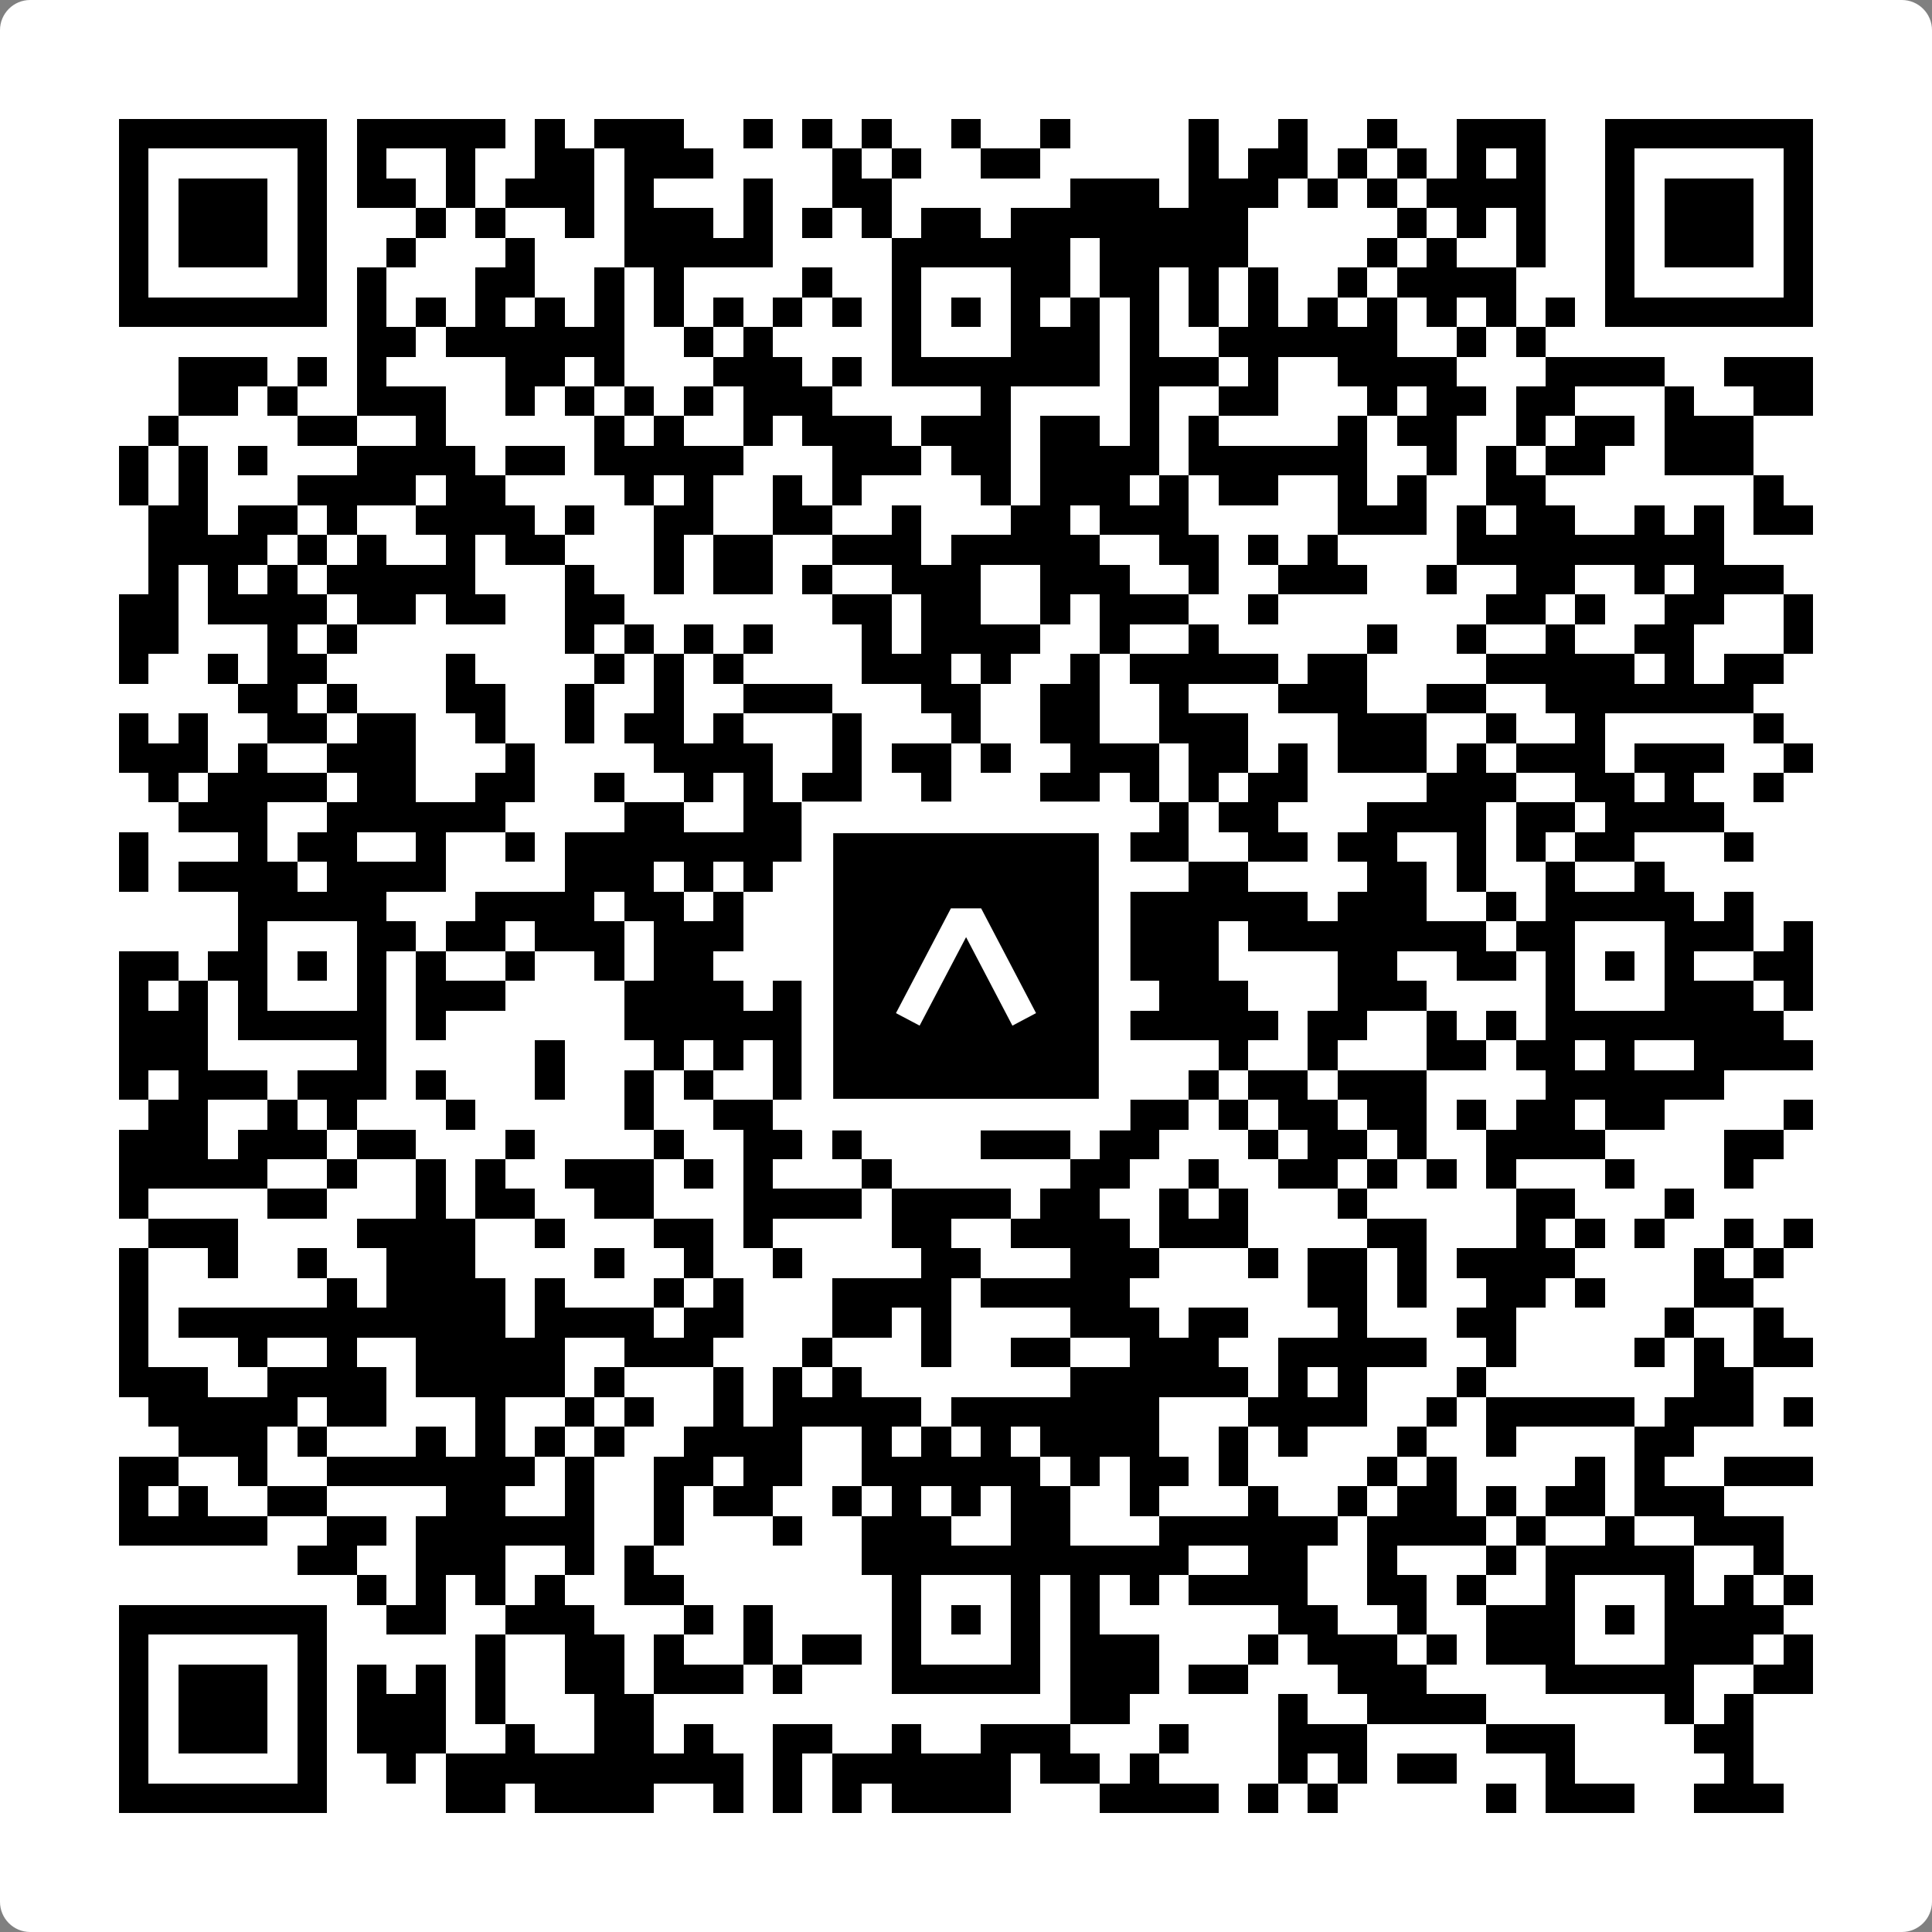 <svg width="512" height="512" viewBox="0 0 512 512" fill="none" xmlns="http://www.w3.org/2000/svg">
    <rect x="0" y="0" width="512" height="512" fill="#808080" stroke="none"/>
    <path d="M0 8C0 3.582 3.582 0 8 0H504C508.418 0 512 3.582 512 8V504C512 508.418 508.418 512 504 512H8C3.582 512 0 508.418 0 504V8Z" fill="white"/>
    <svg xmlns="http://www.w3.org/2000/svg" viewBox="0 0 65 65" shape-rendering="crispEdges" height="512" width="512" x="0" y="0"><path stroke="#000000" d="M4 4.5h7m1 0h5m1 0h1m1 0h3m2 0h1m1 0h1m1 0h1m2 0h1m2 0h1m4 0h1m2 0h1m2 0h1m2 0h3m2 0h7M4 5.5h1m5 0h1m1 0h1m2 0h1m2 0h2m1 0h3m4 0h1m1 0h1m2 0h2m5 0h1m1 0h2m1 0h1m1 0h1m1 0h1m1 0h1m2 0h1m5 0h1M4 6.5h1m1 0h3m1 0h1m1 0h2m1 0h1m1 0h3m1 0h1m3 0h1m2 0h2m6 0h3m1 0h3m1 0h1m1 0h1m1 0h4m2 0h1m1 0h3m1 0h1M4 7.5h1m1 0h3m1 0h1m3 0h1m1 0h1m2 0h1m1 0h3m1 0h1m1 0h1m1 0h1m1 0h2m1 0h8m5 0h1m1 0h1m1 0h1m2 0h1m1 0h3m1 0h1M4 8.5h1m1 0h3m1 0h1m2 0h1m3 0h1m3 0h5m4 0h6m1 0h5m4 0h1m1 0h1m2 0h1m2 0h1m1 0h3m1 0h1M4 9.5h1m5 0h1m1 0h1m3 0h2m2 0h1m1 0h1m4 0h1m2 0h1m3 0h2m1 0h2m1 0h1m1 0h1m2 0h1m1 0h4m3 0h1m5 0h1M4 10.5h7m1 0h1m1 0h1m1 0h1m1 0h1m1 0h1m1 0h1m1 0h1m1 0h1m1 0h1m1 0h1m1 0h1m1 0h1m1 0h1m1 0h1m1 0h1m1 0h1m1 0h1m1 0h1m1 0h1m1 0h1m1 0h1m1 0h7M12 11.5h2m1 0h6m2 0h1m1 0h1m4 0h1m3 0h3m1 0h1m2 0h6m2 0h1m1 0h1M6 12.5h3m1 0h1m1 0h1m4 0h2m1 0h1m3 0h3m1 0h1m1 0h7m1 0h3m1 0h1m2 0h4m3 0h4m2 0h3M6 13.5h2m1 0h1m2 0h3m2 0h1m1 0h1m1 0h1m1 0h1m1 0h3m5 0h1m4 0h1m2 0h2m3 0h1m1 0h2m1 0h2m3 0h1m2 0h2M5 14.5h1m4 0h2m2 0h1m5 0h1m1 0h1m2 0h1m1 0h3m1 0h3m1 0h2m1 0h1m1 0h1m4 0h1m1 0h2m2 0h1m1 0h2m1 0h3M4 15.5h1m1 0h1m1 0h1m3 0h4m1 0h2m1 0h5m3 0h3m1 0h2m1 0h4m1 0h6m2 0h1m1 0h1m1 0h2m2 0h3M4 16.5h1m1 0h1m3 0h4m1 0h2m4 0h1m1 0h1m2 0h1m1 0h1m4 0h1m1 0h3m1 0h1m1 0h2m2 0h1m1 0h1m2 0h2m7 0h1M5 17.5h2m1 0h2m1 0h1m2 0h4m1 0h1m2 0h2m2 0h2m2 0h1m3 0h2m1 0h3m5 0h3m1 0h1m1 0h2m2 0h1m1 0h1m1 0h2M5 18.5h4m1 0h1m1 0h1m2 0h1m1 0h2m3 0h1m1 0h2m2 0h3m1 0h5m2 0h2m1 0h1m1 0h1m4 0h9M5 19.5h1m1 0h1m1 0h1m1 0h5m3 0h1m2 0h1m1 0h2m1 0h1m2 0h3m2 0h3m2 0h1m2 0h3m2 0h1m2 0h2m2 0h1m1 0h3M4 20.5h2m1 0h4m1 0h2m1 0h2m2 0h2m7 0h2m1 0h2m2 0h1m1 0h3m2 0h1m7 0h2m1 0h1m2 0h2m2 0h1M4 21.5h2m3 0h1m1 0h1m7 0h1m1 0h1m1 0h1m1 0h1m3 0h1m1 0h4m2 0h1m2 0h1m5 0h1m2 0h1m2 0h1m2 0h2m3 0h1M4 22.5h1m2 0h1m1 0h2m4 0h1m4 0h1m1 0h1m1 0h1m4 0h3m1 0h1m2 0h1m1 0h5m1 0h2m4 0h5m1 0h1m1 0h2M8 23.5h2m1 0h1m3 0h2m2 0h1m2 0h1m2 0h3m3 0h2m2 0h2m2 0h1m3 0h3m2 0h2m2 0h7M4 24.5h1m1 0h1m2 0h2m1 0h2m2 0h1m2 0h1m1 0h2m1 0h1m3 0h1m3 0h1m2 0h2m2 0h3m3 0h3m2 0h1m2 0h1m5 0h1M4 25.5h3m1 0h1m2 0h3m3 0h1m4 0h4m2 0h1m1 0h2m1 0h1m2 0h3m1 0h2m1 0h1m1 0h3m1 0h1m1 0h3m1 0h3m2 0h1M5 26.5h1m1 0h4m1 0h2m2 0h2m2 0h1m2 0h1m1 0h1m1 0h2m2 0h1m3 0h2m1 0h1m1 0h1m1 0h2m4 0h3m2 0h2m1 0h1m2 0h1M6 27.5h3m2 0h6m4 0h2m2 0h3m1 0h2m3 0h1m1 0h2m1 0h1m1 0h2m3 0h4m1 0h2m1 0h4M4 28.5h1m3 0h1m1 0h2m2 0h1m2 0h1m1 0h8m4 0h2m1 0h1m3 0h2m2 0h2m1 0h2m2 0h1m1 0h1m1 0h2m3 0h1M4 29.5h1m1 0h4m1 0h4m4 0h3m1 0h1m1 0h1m3 0h3m2 0h1m2 0h1m2 0h2m4 0h2m1 0h1m2 0h1m2 0h1M8 30.5h5m3 0h4m1 0h2m1 0h1m3 0h7m1 0h8m1 0h3m2 0h1m1 0h5m1 0h1M8 31.5h1m3 0h2m1 0h2m1 0h3m1 0h3m3 0h1m1 0h1m3 0h1m3 0h3m1 0h8m1 0h2m3 0h3m1 0h1M4 32.5h2m1 0h2m1 0h1m1 0h1m1 0h1m2 0h1m2 0h1m1 0h2m4 0h3m1 0h1m1 0h1m1 0h5m4 0h2m2 0h2m1 0h1m1 0h1m1 0h1m2 0h2M4 33.5h1m1 0h1m1 0h1m3 0h1m1 0h3m4 0h4m1 0h1m1 0h1m1 0h1m3 0h2m1 0h1m1 0h3m3 0h3m4 0h1m3 0h3m1 0h1M4 34.5h3m1 0h5m1 0h1m6 0h7m2 0h13m1 0h2m2 0h1m1 0h1m1 0h8M4 35.5h3m5 0h1m5 0h1m3 0h1m1 0h1m1 0h2m1 0h1m3 0h4m4 0h1m2 0h1m3 0h2m1 0h2m1 0h1m2 0h4M4 36.5h1m1 0h3m1 0h3m1 0h1m3 0h1m2 0h1m1 0h1m2 0h1m1 0h3m2 0h2m5 0h1m1 0h2m1 0h3m4 0h6M5 37.5h2m2 0h1m1 0h1m3 0h1m5 0h1m2 0h2m5 0h1m2 0h1m3 0h2m1 0h1m1 0h2m1 0h2m1 0h1m1 0h2m1 0h2m4 0h1M4 38.5h3m1 0h3m1 0h2m3 0h1m4 0h1m2 0h2m1 0h1m4 0h3m1 0h2m3 0h1m1 0h2m1 0h1m2 0h4m4 0h2M4 39.5h5m2 0h1m2 0h1m1 0h1m2 0h3m1 0h1m1 0h1m3 0h1m6 0h2m2 0h1m2 0h2m1 0h1m1 0h1m1 0h1m3 0h1m3 0h1M4 40.5h1m4 0h2m3 0h1m1 0h2m2 0h2m3 0h4m1 0h4m1 0h2m2 0h1m1 0h1m3 0h1m5 0h2m3 0h1M5 41.5h3m4 0h4m2 0h1m3 0h2m1 0h1m4 0h2m2 0h4m1 0h3m4 0h2m3 0h1m1 0h1m1 0h1m2 0h1m1 0h1M4 42.5h1m2 0h1m2 0h1m2 0h3m4 0h1m2 0h1m2 0h1m4 0h2m3 0h3m3 0h1m1 0h2m1 0h1m1 0h4m4 0h1m1 0h1M4 43.5h1m6 0h1m1 0h4m1 0h1m3 0h1m1 0h1m3 0h4m1 0h5m6 0h2m1 0h1m2 0h2m1 0h1m3 0h2M4 44.5h1m1 0h11m1 0h4m1 0h2m3 0h2m1 0h1m4 0h3m1 0h2m3 0h1m3 0h2m5 0h1m2 0h1M4 45.5h1m3 0h1m2 0h1m2 0h5m2 0h3m3 0h1m3 0h1m2 0h2m2 0h3m2 0h5m2 0h1m4 0h1m1 0h1m1 0h2M4 46.5h3m2 0h4m1 0h5m1 0h1m3 0h1m1 0h1m1 0h1m7 0h6m1 0h1m1 0h1m3 0h1m7 0h2M5 47.5h5m1 0h2m3 0h1m2 0h1m1 0h1m2 0h1m1 0h5m1 0h7m3 0h4m2 0h1m1 0h5m1 0h3m1 0h1M6 48.5h3m1 0h1m3 0h1m1 0h1m1 0h1m1 0h1m2 0h4m2 0h1m1 0h1m1 0h1m1 0h4m2 0h1m1 0h1m3 0h1m2 0h1m4 0h2M4 49.5h2m2 0h1m2 0h7m1 0h1m2 0h2m1 0h2m2 0h6m1 0h1m1 0h2m1 0h1m4 0h1m1 0h1m4 0h1m1 0h1m2 0h3M4 50.5h1m1 0h1m2 0h2m4 0h2m2 0h1m2 0h1m1 0h2m2 0h1m1 0h1m1 0h1m1 0h2m2 0h1m3 0h1m2 0h1m1 0h2m1 0h1m1 0h2m1 0h3M4 51.5h5m2 0h2m1 0h6m2 0h1m3 0h1m2 0h3m2 0h2m3 0h6m1 0h4m1 0h1m2 0h1m2 0h3M10 52.5h2m2 0h3m2 0h1m1 0h1m7 0h11m2 0h2m2 0h1m3 0h1m1 0h5m2 0h1M12 53.5h1m1 0h1m1 0h1m1 0h1m2 0h2m7 0h1m3 0h1m1 0h1m1 0h1m1 0h4m2 0h2m1 0h1m2 0h1m3 0h1m1 0h1m1 0h1M4 54.5h7m2 0h2m2 0h3m3 0h1m1 0h1m4 0h1m1 0h1m1 0h1m1 0h1m6 0h2m2 0h1m2 0h3m1 0h1m1 0h4M4 55.5h1m5 0h1m5 0h1m2 0h2m1 0h1m2 0h1m1 0h2m1 0h1m3 0h1m1 0h3m3 0h1m1 0h3m1 0h1m1 0h3m3 0h3m1 0h1M4 56.5h1m1 0h3m1 0h1m1 0h1m1 0h1m1 0h1m2 0h2m1 0h3m1 0h1m3 0h5m1 0h3m1 0h2m3 0h3m4 0h5m2 0h2M4 57.5h1m1 0h3m1 0h1m1 0h3m1 0h1m3 0h2m14 0h2m5 0h1m2 0h4m6 0h1m1 0h1M4 58.5h1m1 0h3m1 0h1m1 0h3m2 0h1m2 0h2m1 0h1m2 0h2m2 0h1m2 0h3m3 0h1m3 0h3m4 0h3m4 0h2M4 59.5h1m5 0h1m2 0h1m1 0h10m1 0h1m1 0h6m1 0h2m1 0h1m4 0h1m1 0h1m1 0h2m3 0h1m5 0h1M4 60.5h7m4 0h2m1 0h4m2 0h1m1 0h1m1 0h1m1 0h4m3 0h4m1 0h1m1 0h1m5 0h1m1 0h3m2 0h3"/></svg>

    <rect x="216.615" y="216.615" width="78.769" height="78.769" fill="black" stroke="white" stroke-width="8.377"/>
    <svg x="216.615" y="216.615" width="78.769" height="78.769" viewBox="0 0 116 116" fill="none" xmlns="http://www.w3.org/2000/svg">
      <path d="M63.911 35.496L52.114 35.496L30.667 76.393L39.902 81.271L58.033 46.739L76.117 81.283L85.333 76.385L63.911 35.496Z" fill="white"/>
    </svg>
  </svg>